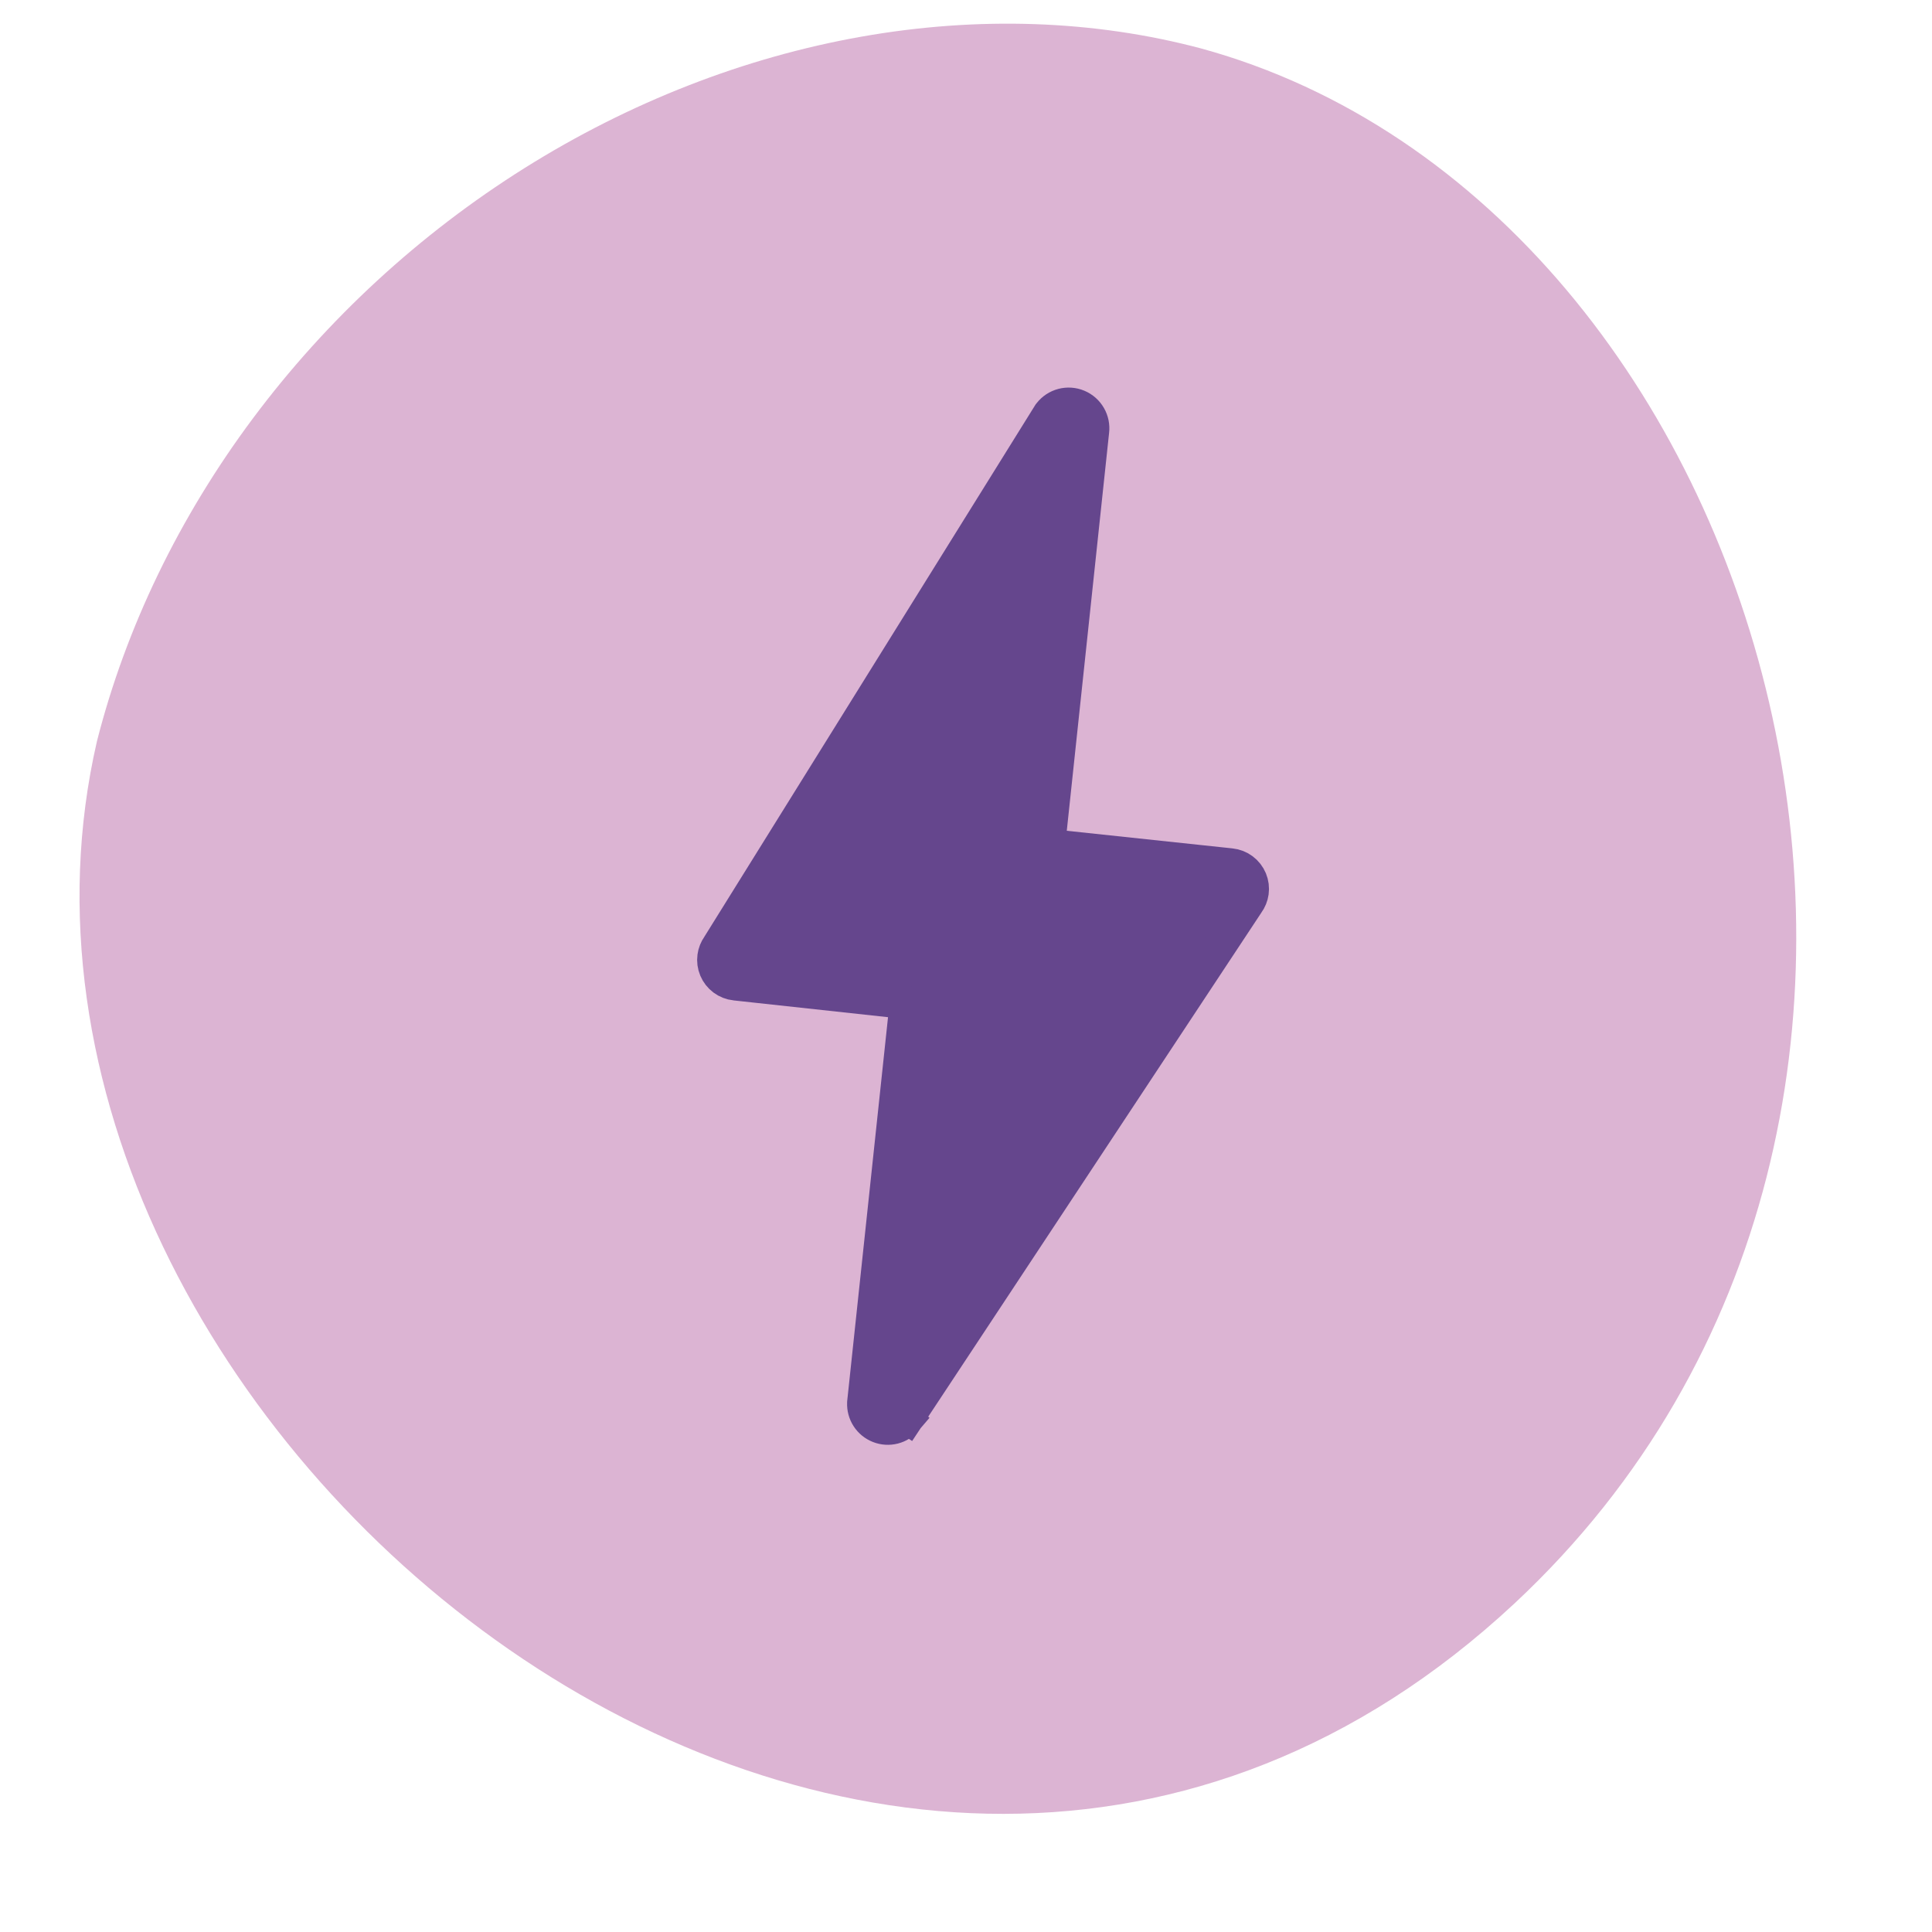 <svg width="100" height="100" viewBox="0 0 100 100" fill="none" xmlns="http://www.w3.org/2000/svg">
<path opacity="0.8" d="M62.175 2.509C91.939 10.671 105.383 57.788 78.407 82.977C45.588 113.6 -3.122 73.635 5.019 38.363C6.515 32.48 9.269 26.779 13.091 21.656C16.913 16.534 21.71 12.112 27.15 8.7C32.589 5.288 38.54 2.967 44.589 1.897C50.637 0.828 56.639 1.037 62.175 2.509Z" fill="#D3A1C8"/>
<path d="M54.28 43.757L56.56 22.315C56.592 22.046 56.537 21.774 56.401 21.54C56.264 21.302 56.052 21.115 55.798 21.009C55.545 20.903 55.263 20.883 54.997 20.952C54.731 21.022 54.495 21.176 54.326 21.393L54.297 21.429L54.273 21.468L37.167 48.957C37.049 49.123 36.973 49.315 36.946 49.517C36.915 49.739 36.945 49.965 37.032 50.172C37.118 50.378 37.259 50.558 37.438 50.692C37.617 50.826 37.83 50.909 38.052 50.934L38.053 50.934L46.9 51.895L44.701 72.568L44.698 72.594L44.697 72.62C44.685 72.882 44.756 73.141 44.899 73.361C45.042 73.581 45.25 73.75 45.495 73.846C45.739 73.942 46.007 73.958 46.261 73.894C46.516 73.829 46.743 73.686 46.912 73.486L46.262 72.937L46.972 73.407L64.588 46.754C64.711 46.586 64.791 46.39 64.82 46.183C64.851 45.961 64.822 45.733 64.736 45.526C64.649 45.318 64.508 45.138 64.328 45.003C64.148 44.868 63.935 44.785 63.711 44.76L63.71 44.76L54.28 43.757Z" fill="#65468D" stroke="#65468D" stroke-width="1.702"/>
</svg>
